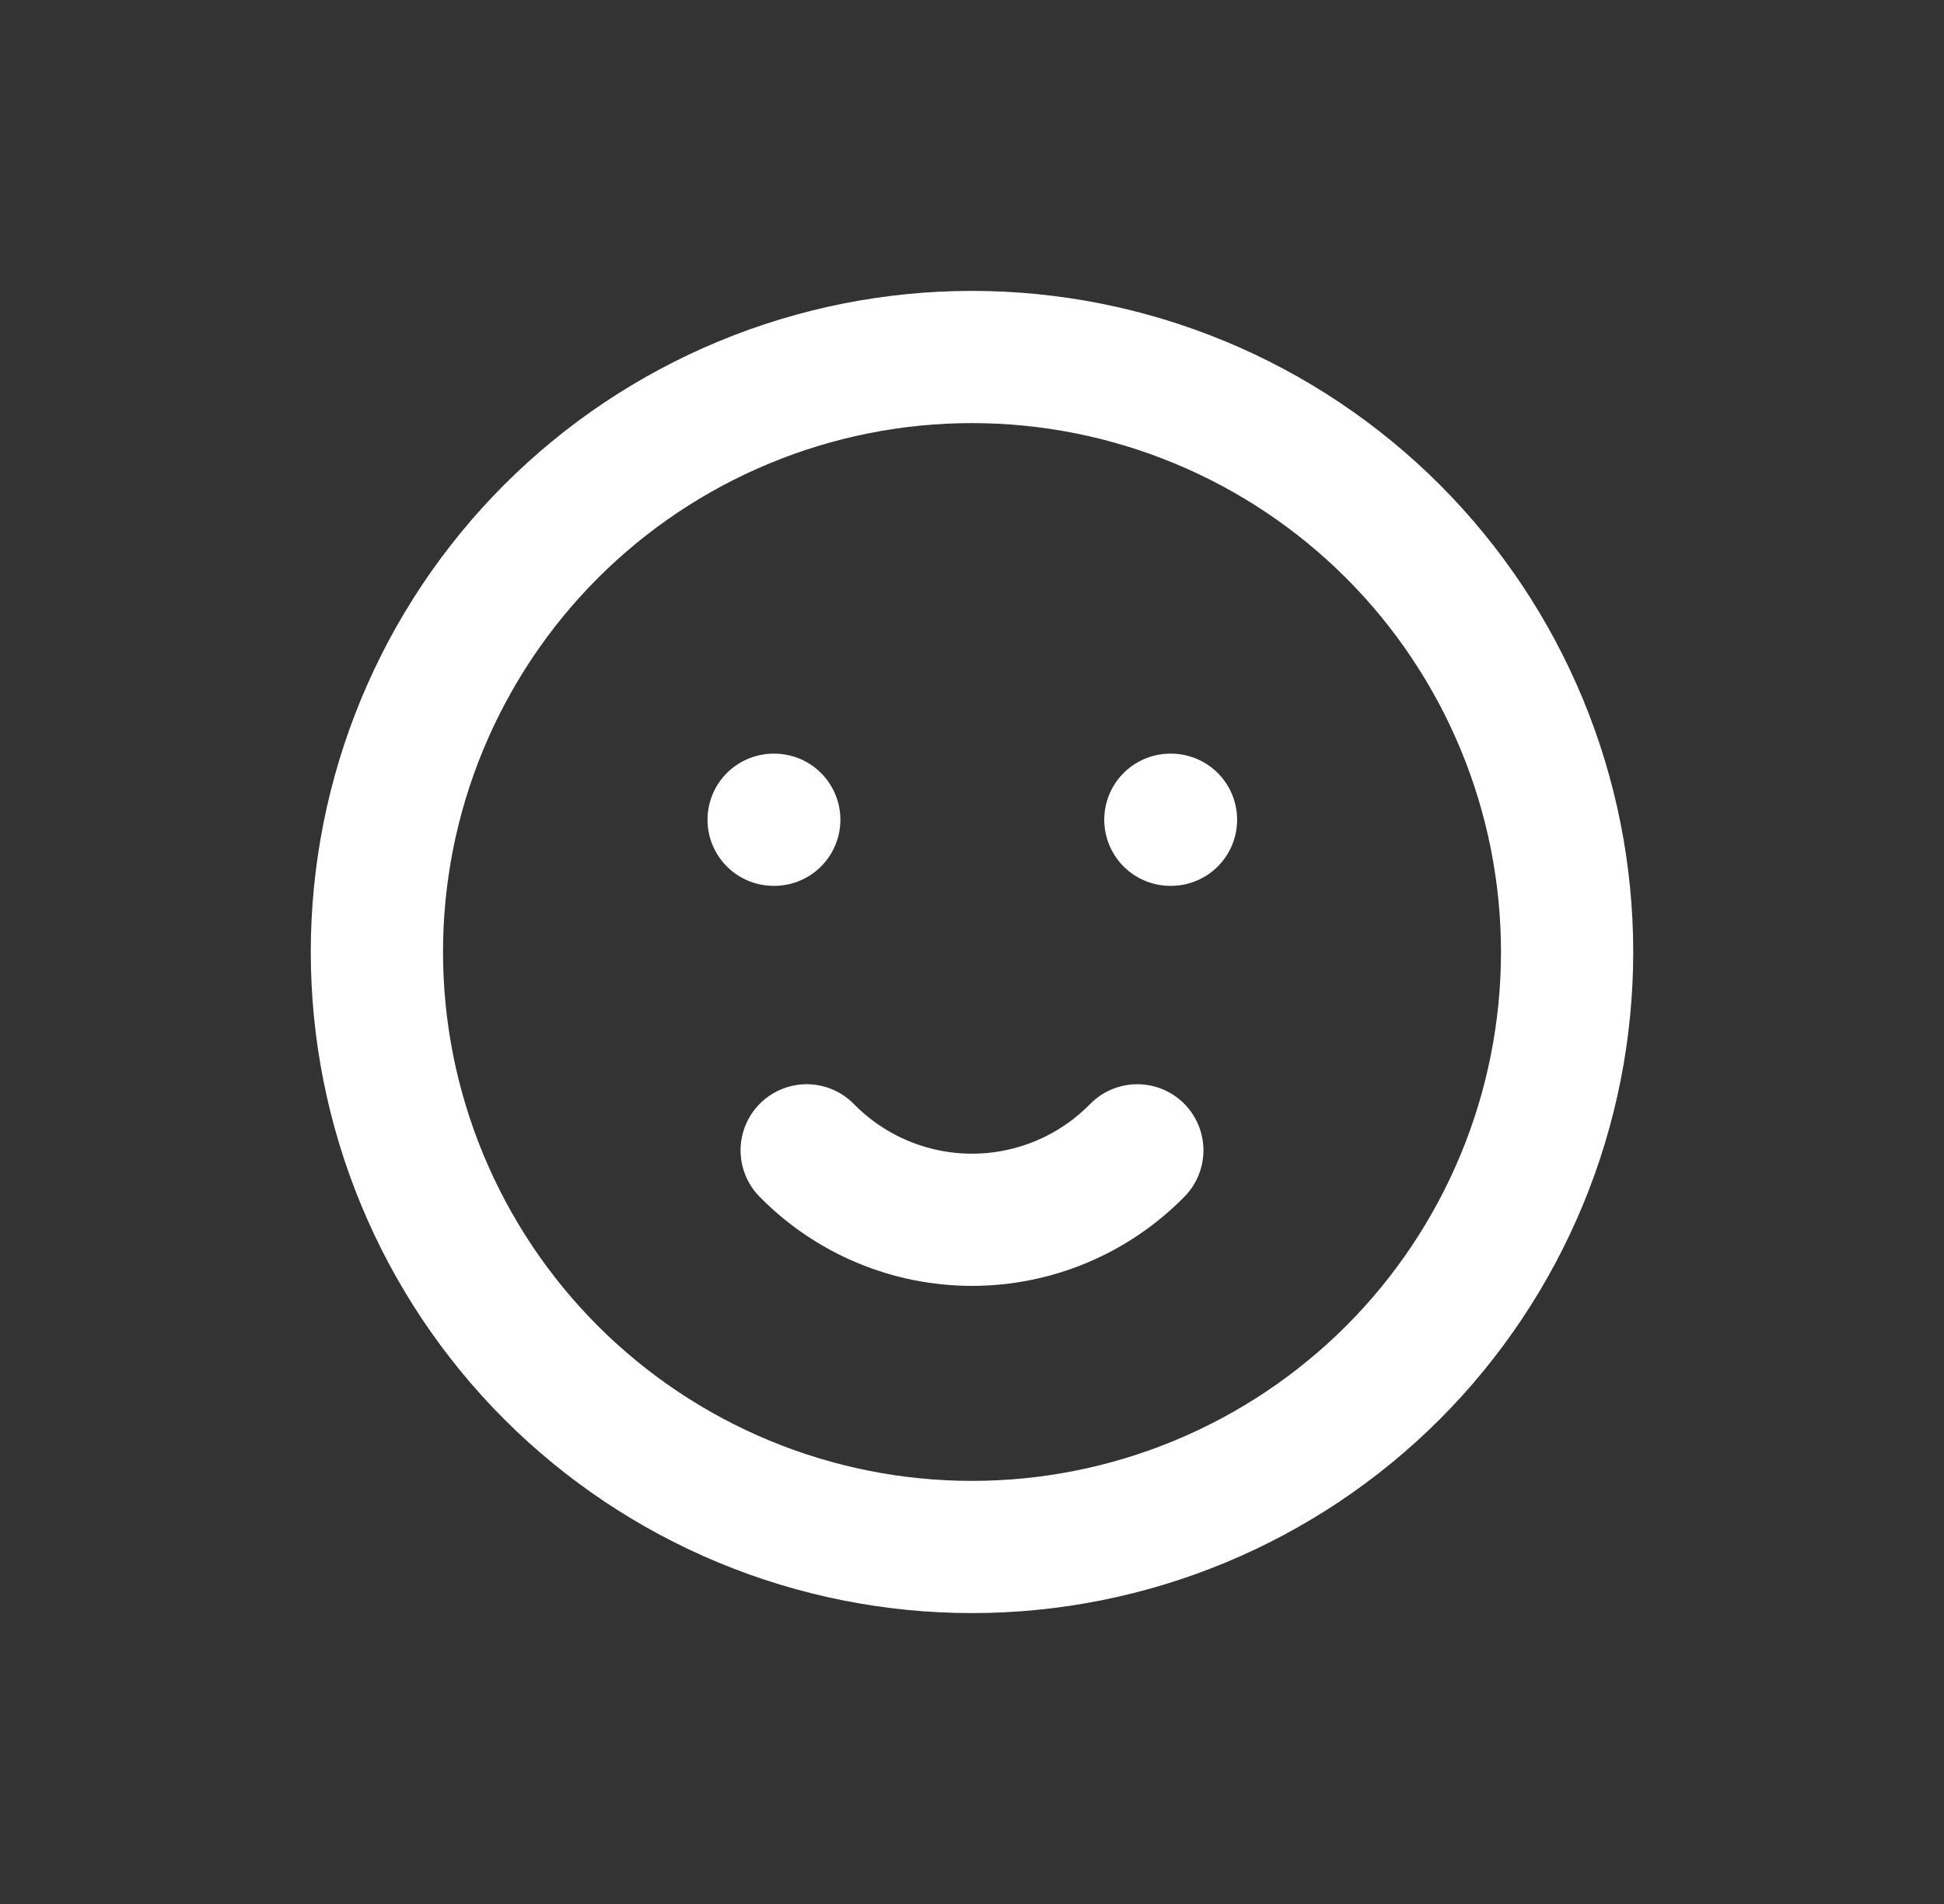 <svg width="49" height="48" viewBox="0 0 49 48" fill="none" xmlns="http://www.w3.org/2000/svg">
<rect x="0" y="0" width="49" height="48" fill="#333333" stroke="none"/>
<path d="M9.5 24C9.5 25.97 9.888 27.92 10.642 29.74C11.396 31.56 12.501 33.214 13.893 34.607C15.286 35.999 16.94 37.104 18.76 37.858C20.58 38.612 22.53 39 24.5 39C26.47 39 28.42 38.612 30.24 37.858C32.06 37.104 33.714 35.999 35.107 34.607C36.499 33.214 37.604 31.56 38.358 29.74C39.112 27.92 39.5 25.97 39.5 24C39.5 22.03 39.112 20.08 38.358 18.26C37.604 16.44 36.499 14.786 35.107 13.393C33.714 12.001 32.06 10.896 30.24 10.142C28.42 9.388 26.47 9 24.5 9C22.53 9 20.58 9.388 18.76 10.142C16.94 10.896 15.286 12.001 13.893 13.393C12.501 14.786 11.396 16.44 10.642 18.26C9.888 20.08 9.5 22.03 9.5 24Z" stroke="white" stroke-width="3.333" stroke-linecap="round" stroke-linejoin="round"/>
<path d="M19.5 20.666H19.516" stroke="white" stroke-width="3.333" stroke-linecap="round" stroke-linejoin="round"/>
<path d="M29.5 20.666H29.516" stroke="white" stroke-width="3.333" stroke-linecap="round" stroke-linejoin="round"/>
<path d="M20.333 29C20.876 29.554 21.525 29.995 22.24 30.295C22.956 30.596 23.724 30.751 24.5 30.751C25.276 30.751 26.044 30.596 26.76 30.295C27.475 29.995 28.123 29.554 28.667 29" stroke="white" stroke-width="3.333" stroke-linecap="round" stroke-linejoin="round"/>
</svg>

